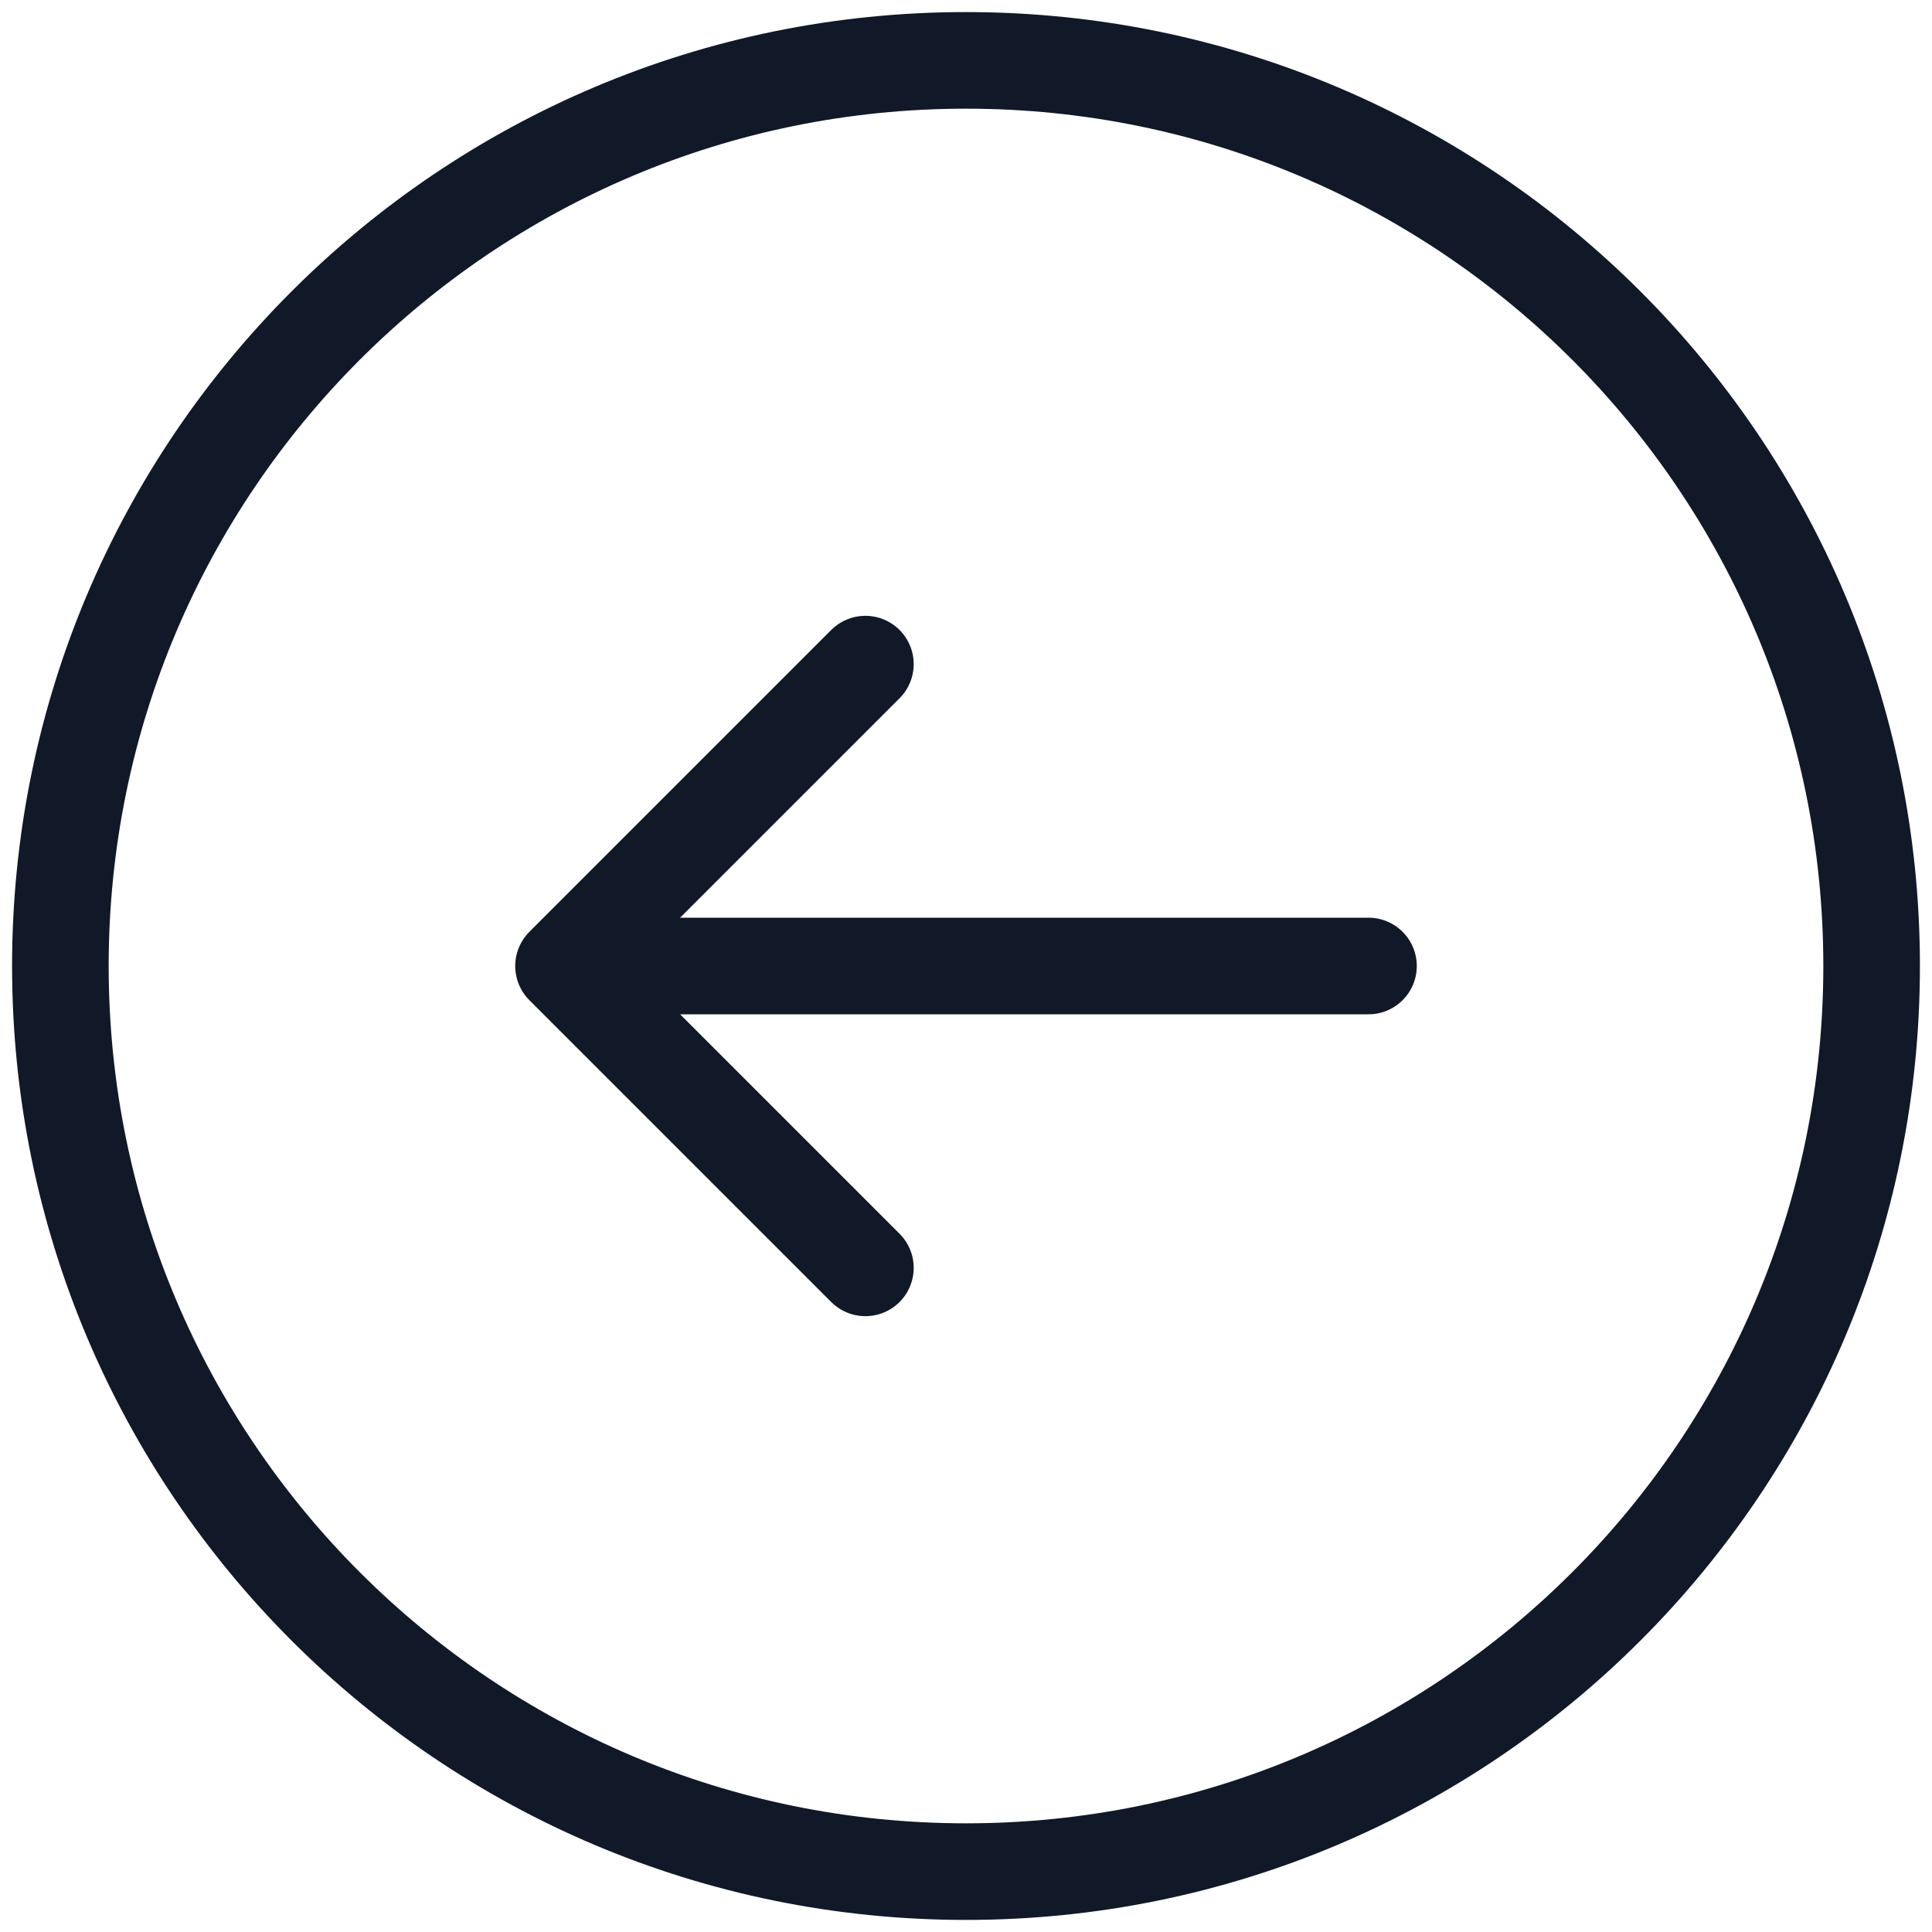 <svg width="40" height="40" viewBox="0 0 40 40" fill="none" xmlns="http://www.w3.org/2000/svg">
<path d="M17.917 26.25L11.667 20M11.667 20L17.917 13.75M11.667 20L28.333 20M1.25 20C1.25 9.645 9.645 1.25 20 1.25C30.355 1.25 38.75 9.645 38.75 20C38.75 30.355 30.355 38.75 20 38.75C9.645 38.75 1.25 30.355 1.25 20Z" stroke="#111827" stroke-width="2" stroke-linecap="round" stroke-linejoin="round"/>
</svg>
